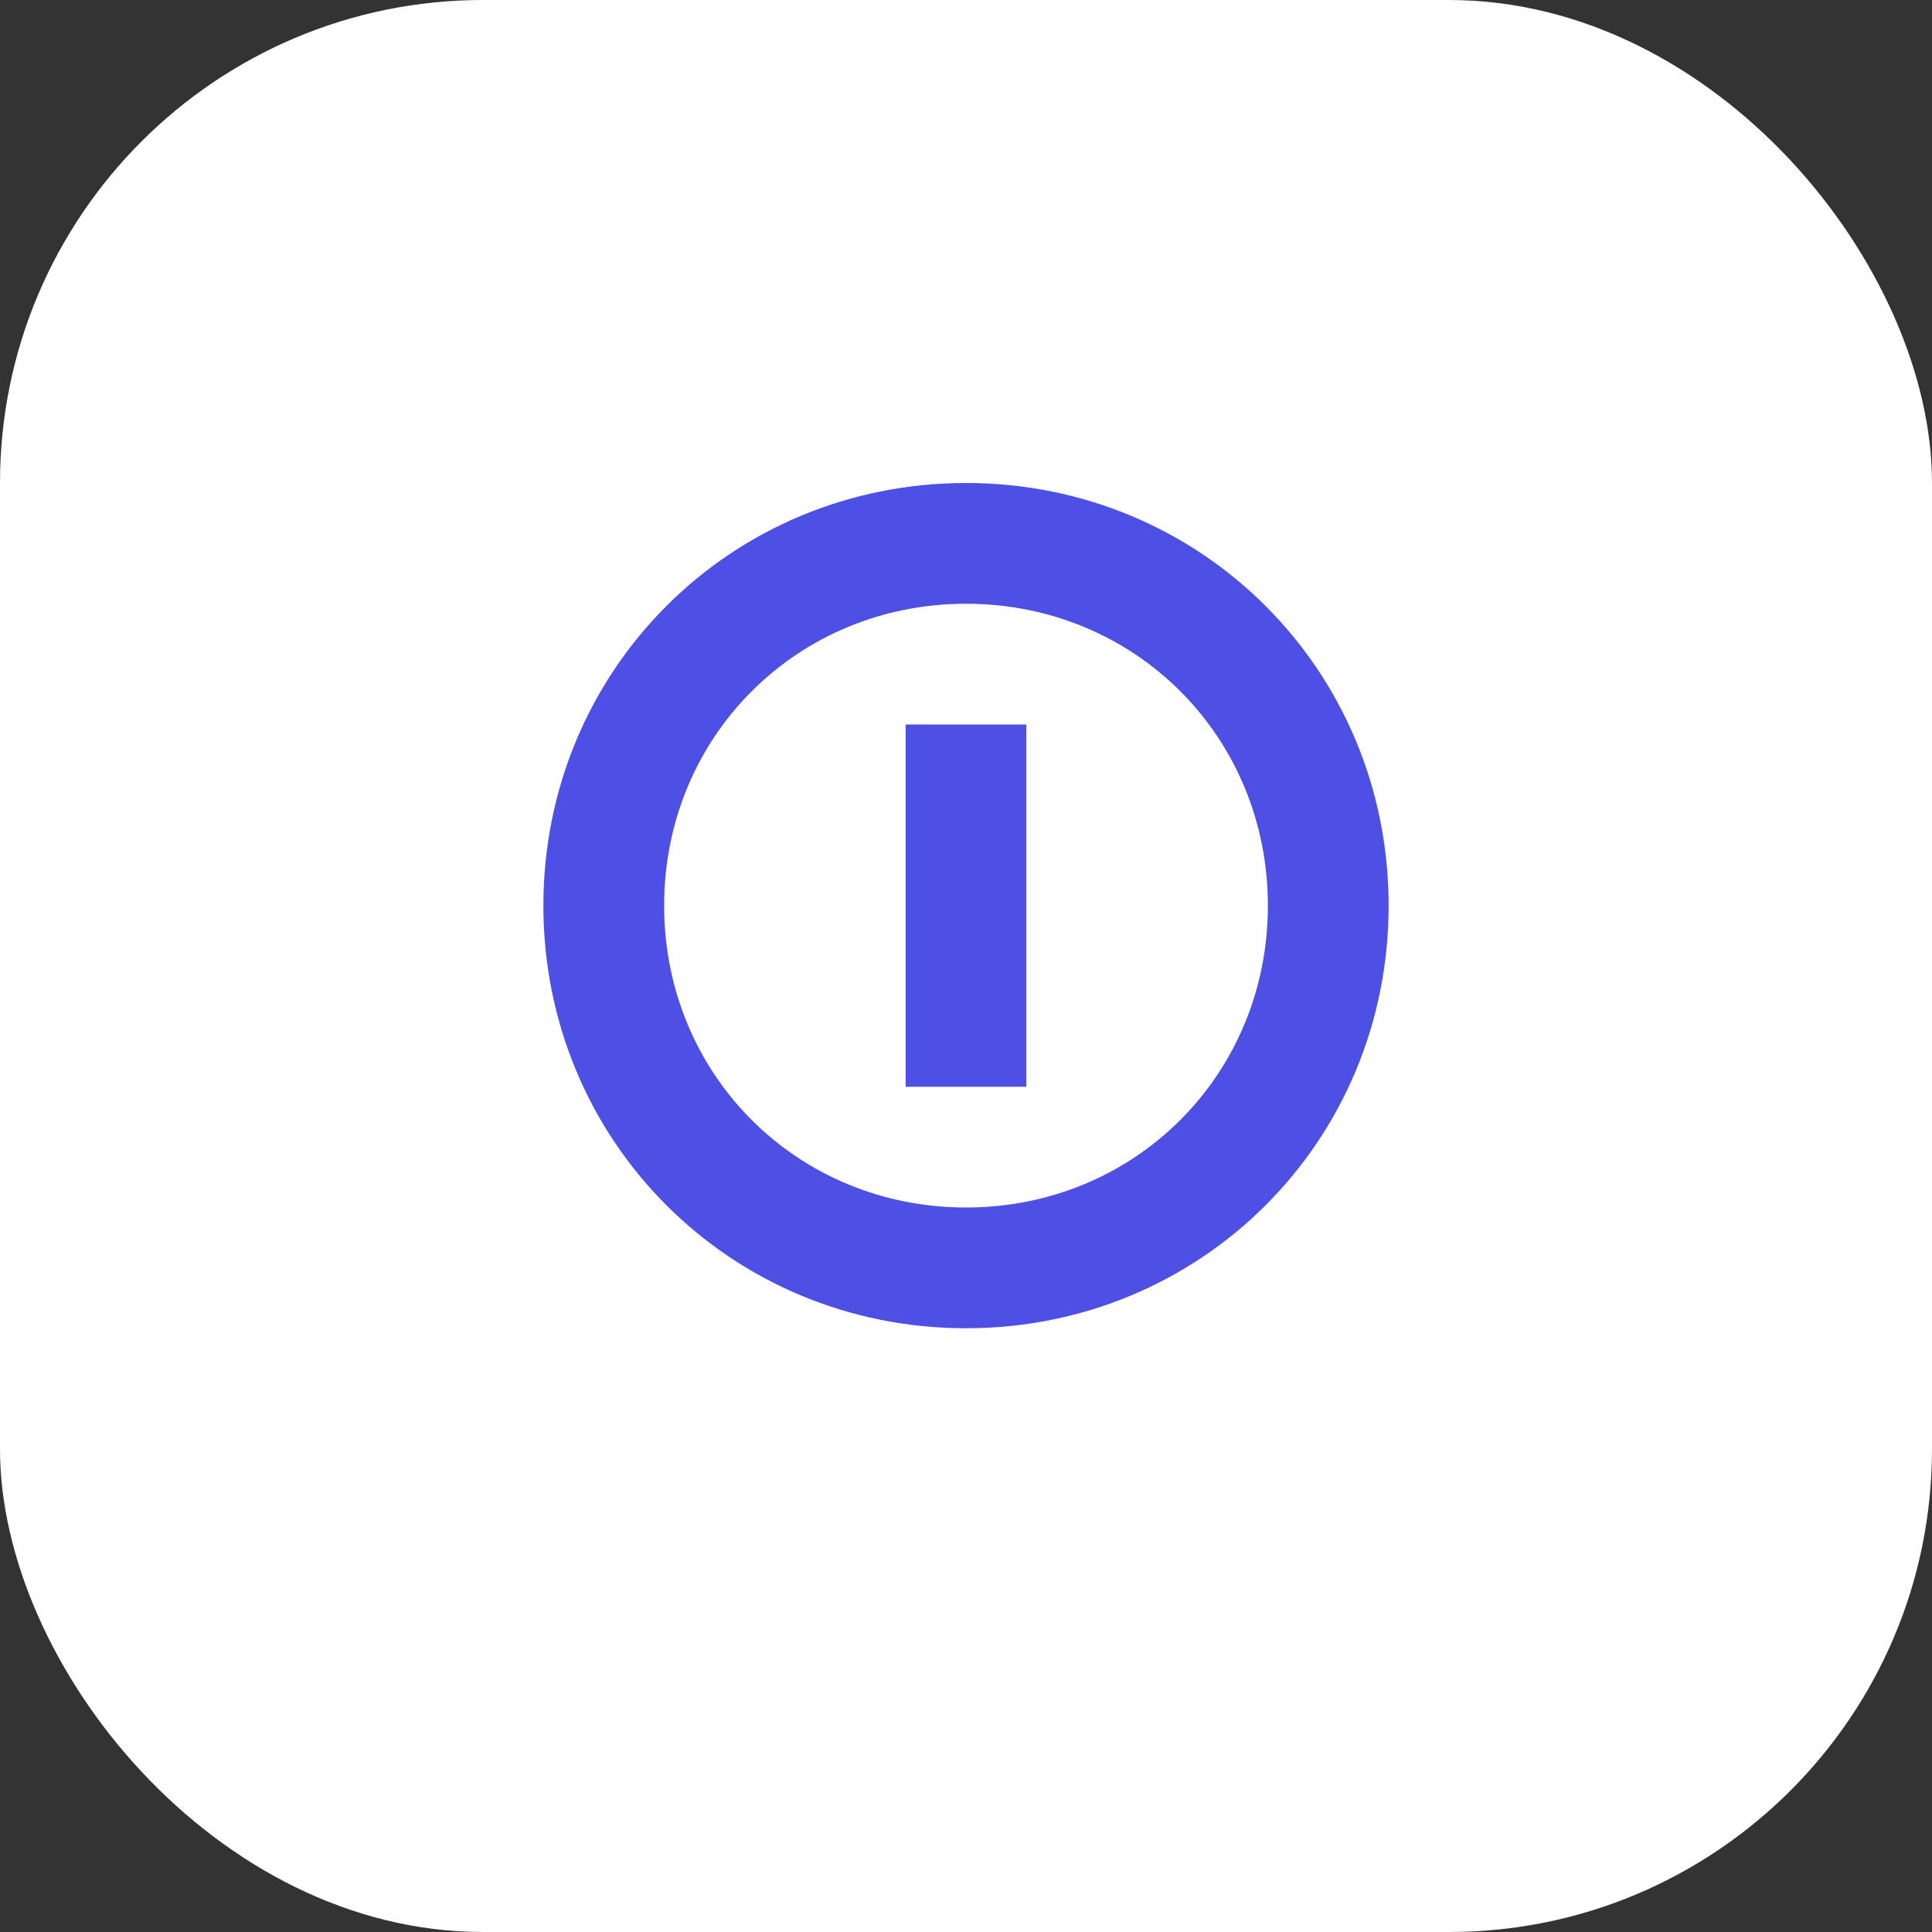 <svg width="32" height="32" viewBox="0 0 32 32" fill="none" xmlns="http://www.w3.org/2000/svg">
  <rect x="0" y="0" width="32" height="32" fill="#333333" stroke="none"/>
  <rect width="32" height="32" rx="8" fill="white"/>
  <path d="M16 8C19.9 8 23 11.1 23 15C23 18.9 19.9 22 16 22C12.1 22 9 18.9 9 15C9 11.1 12.1 8 16 8ZM16 10C13.2 10 11 12.2 11 15C11 17.8 13.2 20 16 20C18.8 20 21 17.8 21 15C21 12.2 18.8 10 16 10ZM15 12H17V18H15V12Z" fill="#4E4FE5"/>
</svg>